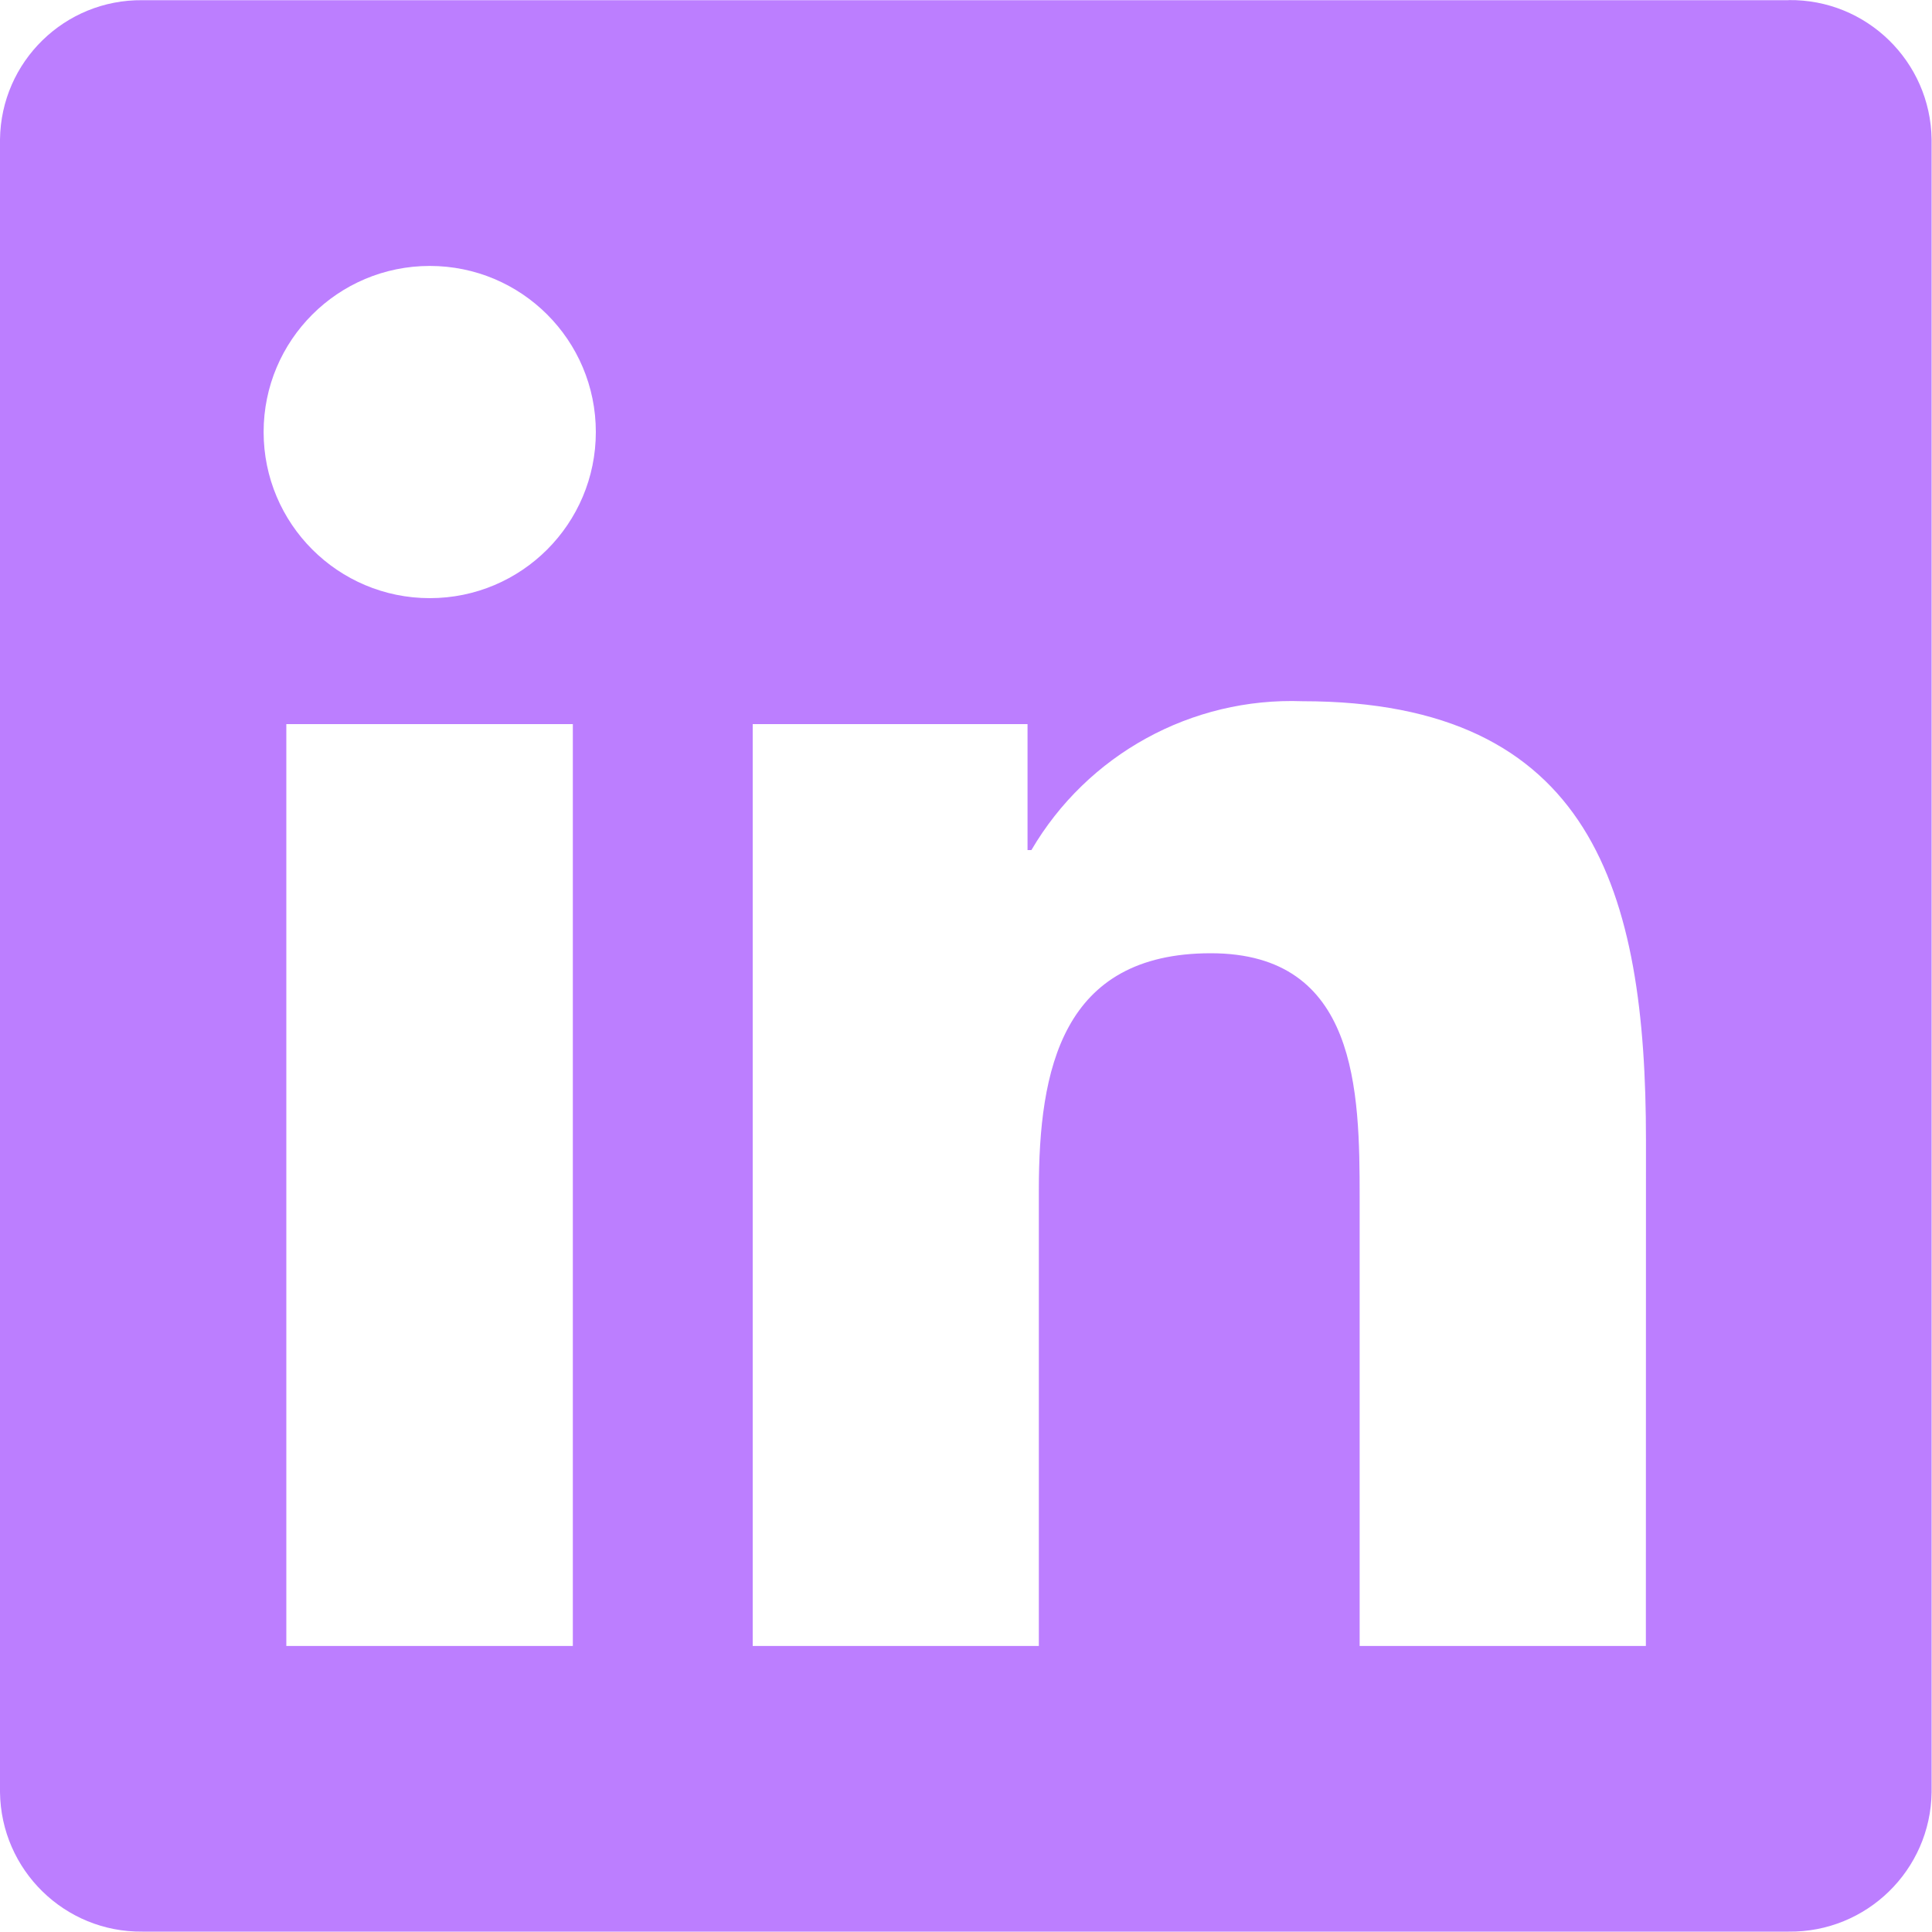 <svg width="20" height="20" viewBox="0 0 20 20" fill="none" xmlns="http://www.w3.org/2000/svg">
<g clip-path="url(#clip0_674_51743)">
<path d="M17.038 17.039H14.075V12.399C14.075 11.292 14.055 9.868 12.534 9.868C10.991 9.868 10.754 11.073 10.754 12.319V17.039H7.792V7.496H10.637V8.8H10.677C11.257 7.809 12.335 7.217 13.483 7.259C16.486 7.259 17.039 9.235 17.039 11.803L17.038 17.039ZM4.449 6.192C3.499 6.192 2.729 5.422 2.729 4.472C2.729 3.522 3.499 2.753 4.449 2.753C5.399 2.753 6.168 3.522 6.168 4.472C6.168 5.422 5.399 6.192 4.449 6.192ZM5.93 17.039H2.964V7.496H5.93V17.039ZM18.515 0.002H1.475C0.67 -0.007 0.01 0.638 0 1.443V18.553C0.01 19.359 0.67 20.005 1.475 19.996H18.515C19.322 20.006 19.985 19.36 19.996 18.553V1.442C19.984 0.635 19.321 -0.01 18.515 0.001" fill="#BC7EFF"/>
</g>
<defs>
<clipPath id="clip0_674_51743">
<rect width="20" height="20" fill="white"/>
</clipPath>
</defs>
</svg>
